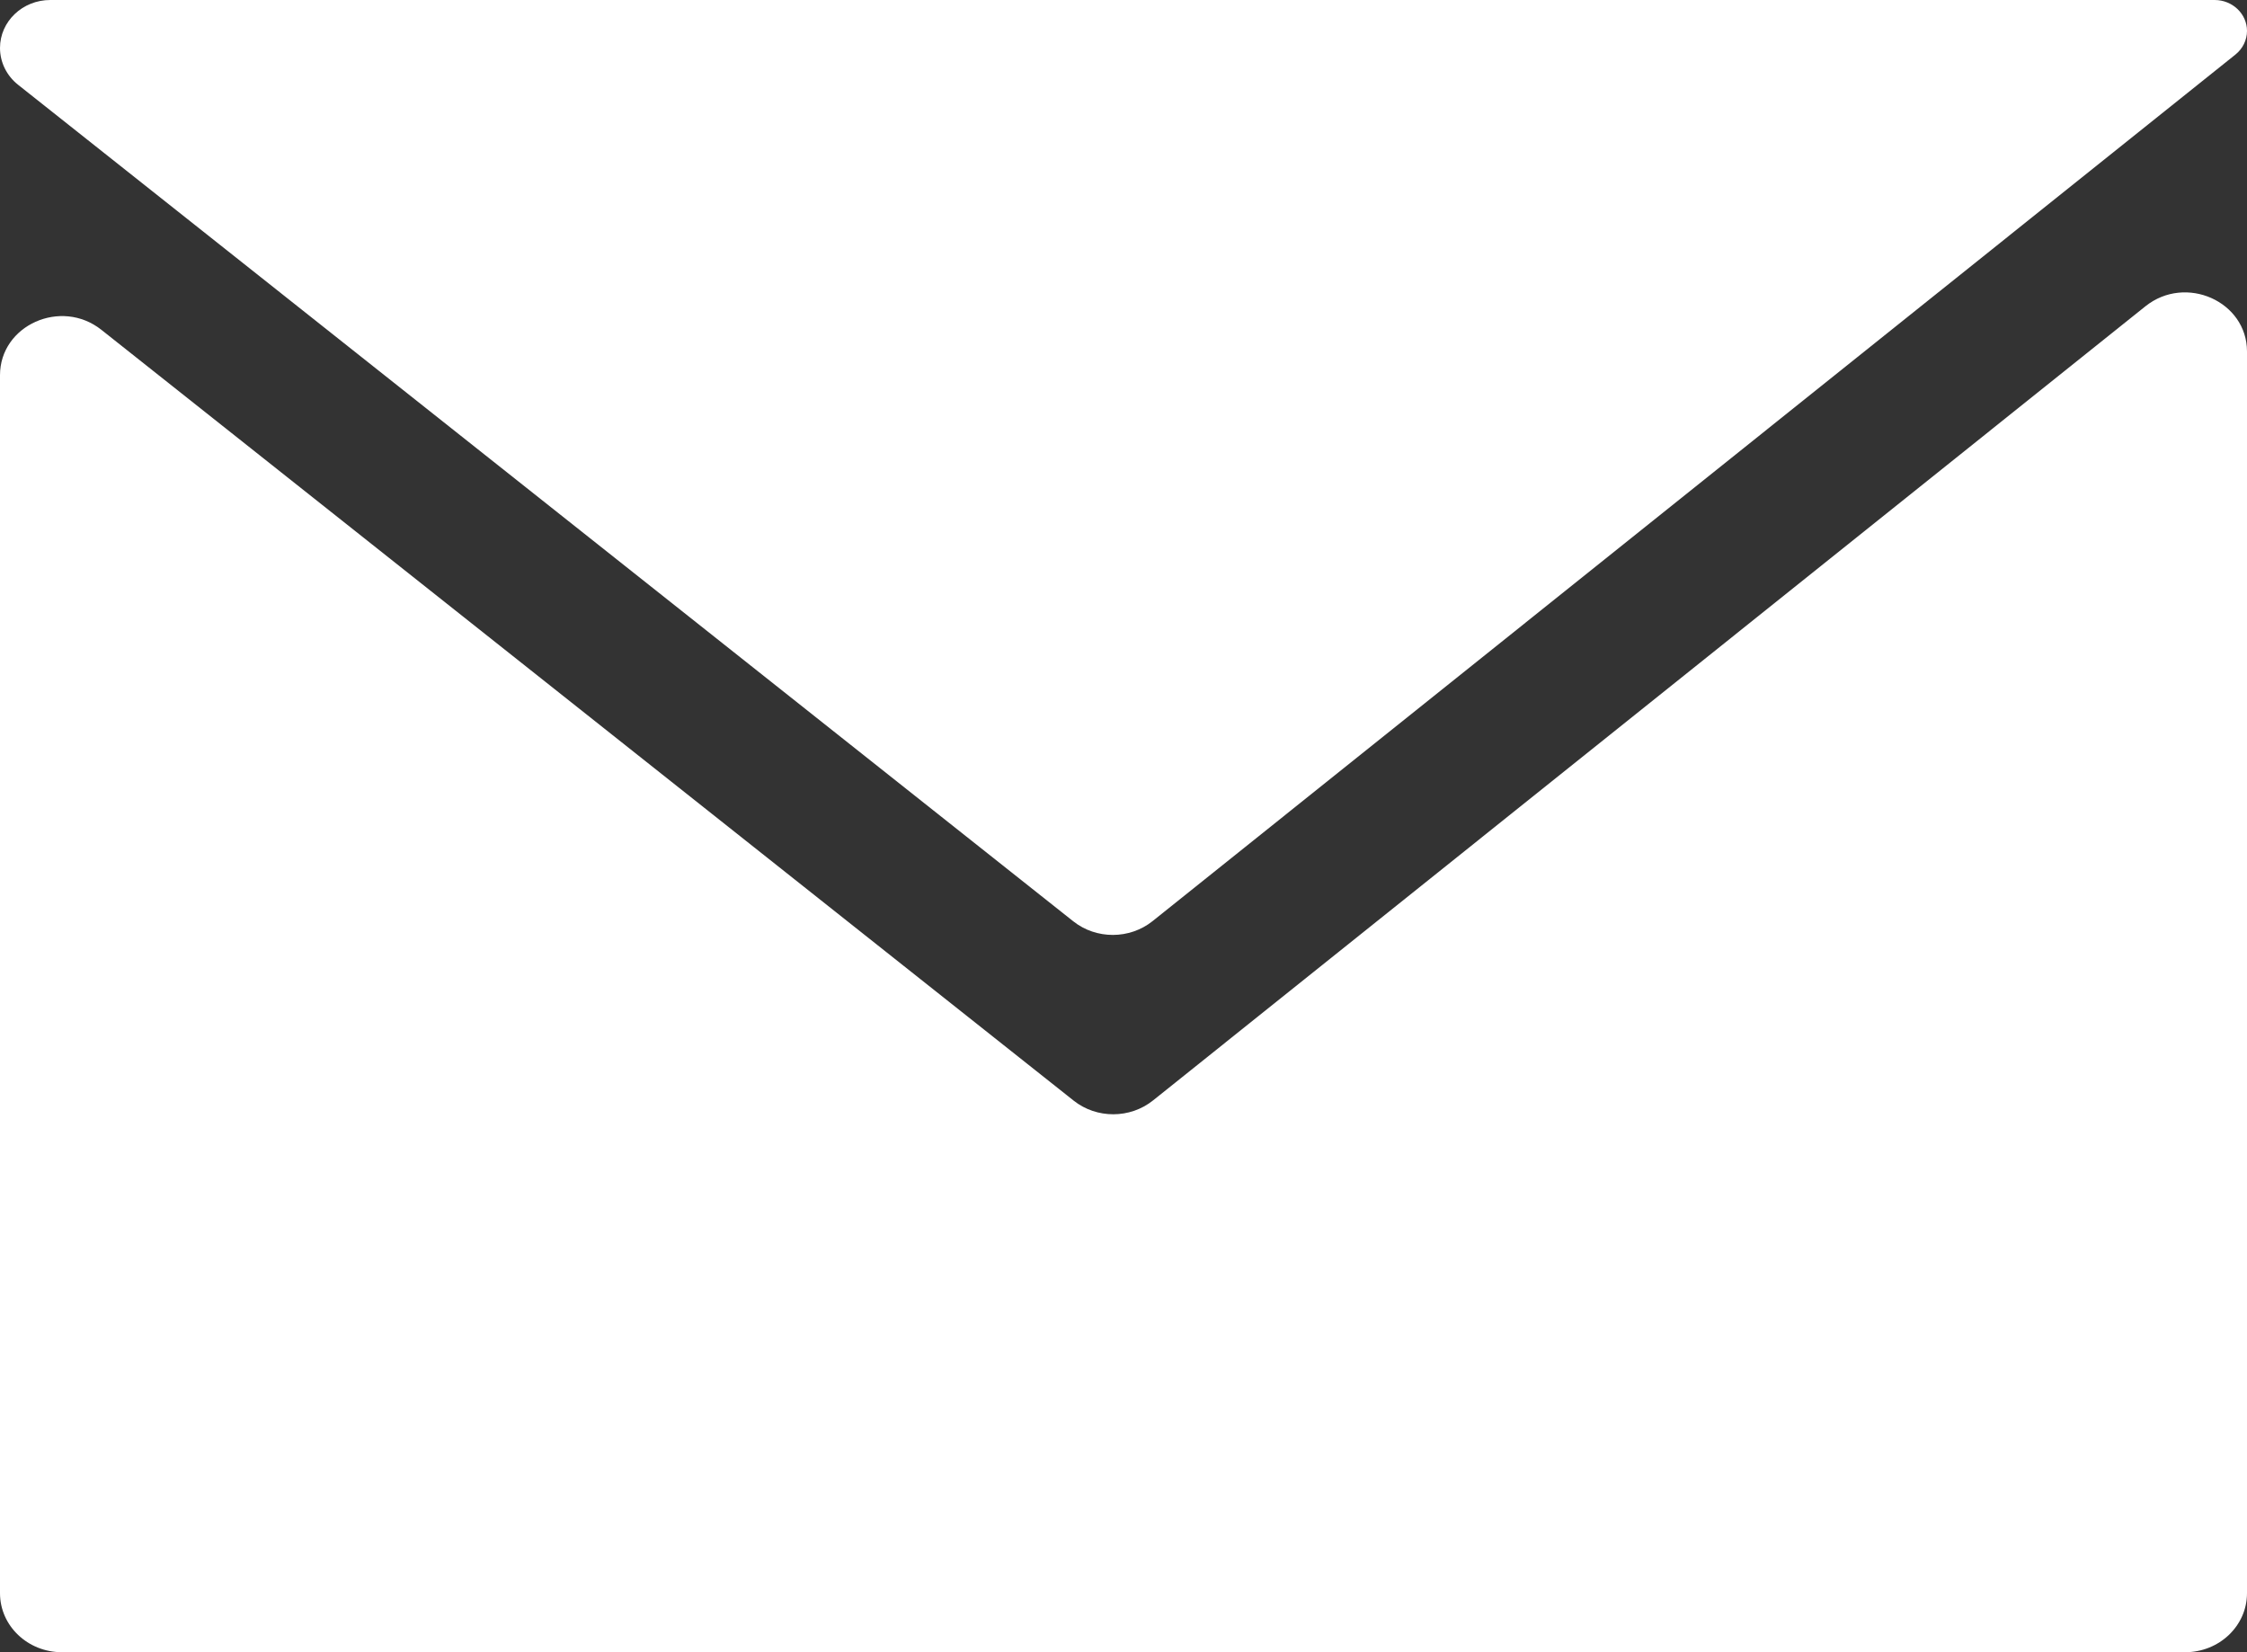 <svg width="68" height="50" viewBox="0 0 68 50" fill="none" xmlns="http://www.w3.org/2000/svg">
<rect x="0" y="0" width="68" height="50" fill="#333333" stroke="none"/>
<path fill-rule="evenodd" clip-rule="evenodd" d="M67.65 1.651C67.872 1.473 68 1.211 68 0.935C68 0.419 67.561 0 67.02 0H1.521C0.681 0 0 0.65 0 1.451C0 1.883 0.201 2.292 0.549 2.567L32.48 27.881C33.176 28.433 34.185 28.43 34.879 27.876L67.65 1.651ZM3.068 9.981C1.848 9.014 0 9.842 0 11.355V48.214C0 49.2 0.838 50 1.872 50H66.128C67.162 50 68 49.2 68 48.214V10.637C68 9.121 66.144 8.294 64.926 9.269L35.091 33.144L34.892 33.303C34.199 33.858 33.189 33.86 32.493 33.309L32.293 33.15L3.068 9.981Z" fill="#FFFFFF"/>
</svg>
